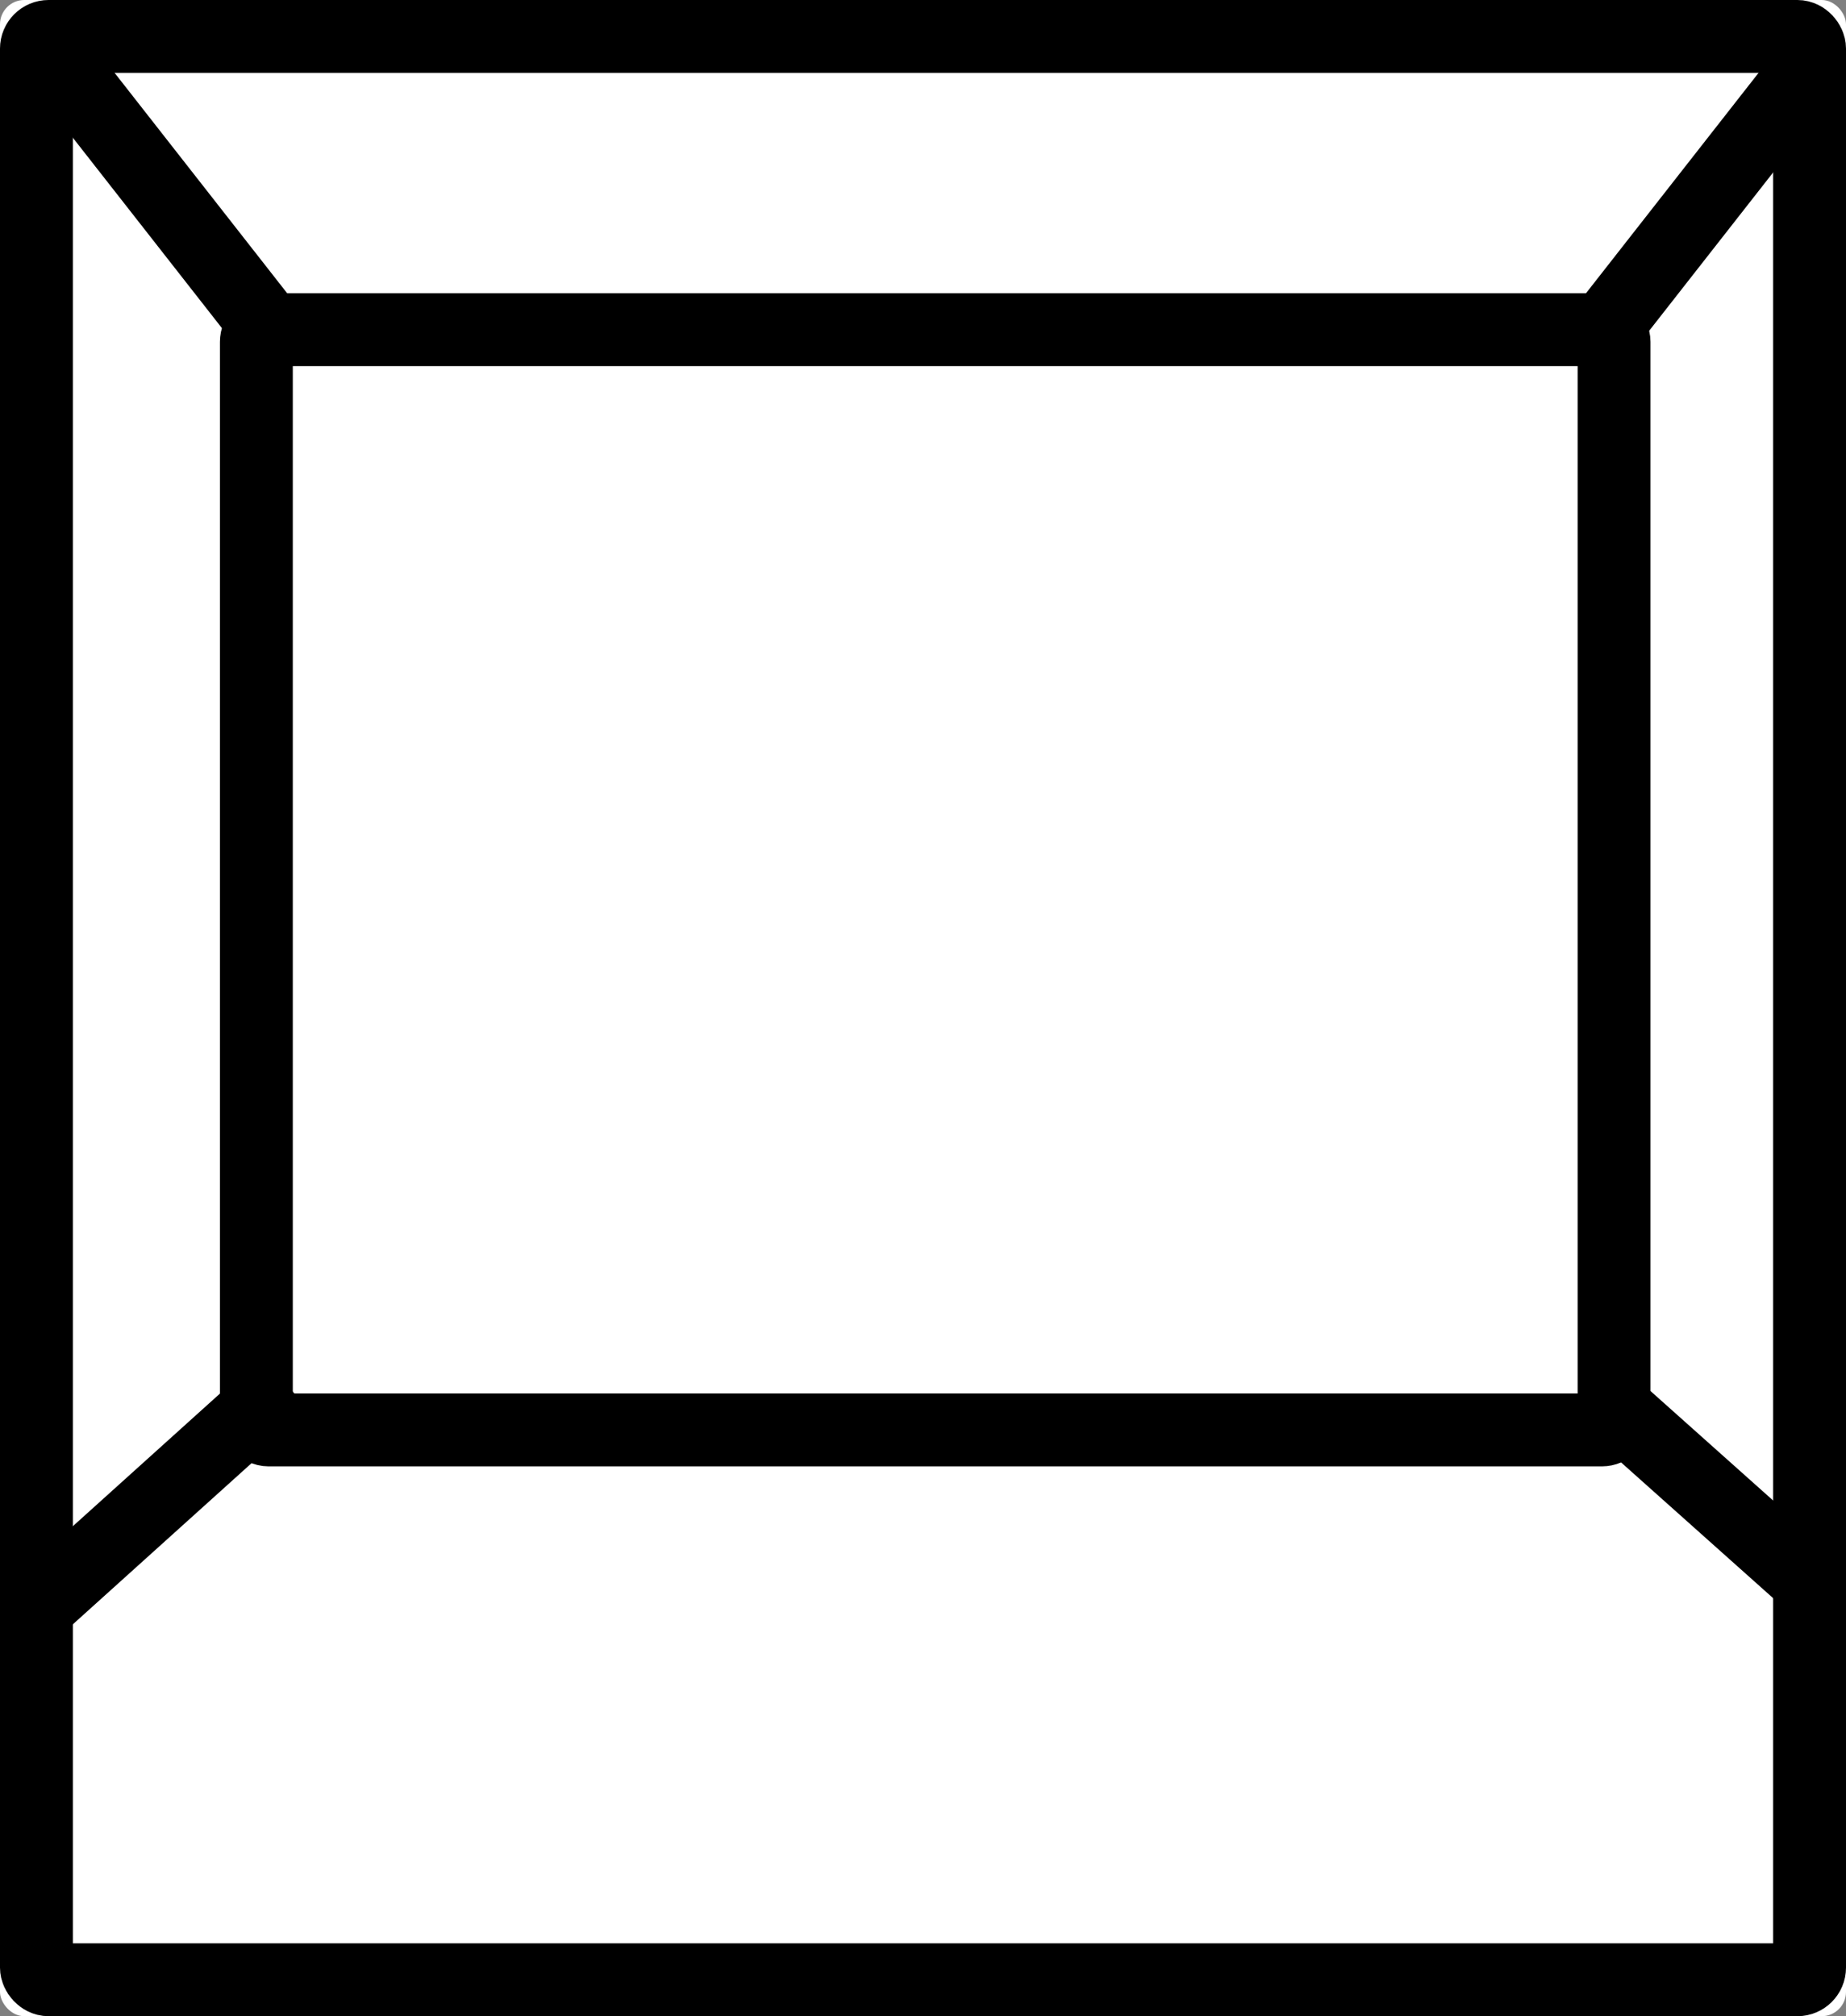 <svg xmlns="http://www.w3.org/2000/svg" width="152" height="166" viewBox="0 0 152 166">
  <rect x="0" y="0" width="152" height="166" fill="#808080" stroke="none"/>
  <g id="icon-point-04-pc" transform="translate(-5643 -9141)">
    <g id="長方形_371" data-name="長方形 371" transform="translate(5643 9141)" fill="#fff" stroke="#000" stroke-width="6">
      <rect width="152" height="166" rx="2" stroke="none"/>
      <rect x="3" y="3" width="146" height="160" rx="1" fill="none"/>
    </g>
    <g id="長方形_372" data-name="長方形 372" transform="translate(5661.109 9165.146)" fill="#fff" stroke="#000" stroke-width="6">
      <rect width="117.793" height="96.584" rx="2" stroke="none"/>
      <rect x="3" y="3" width="111.793" height="90.584" rx="1" fill="none"/>
    </g>
    <path id="パス_540" data-name="パス 540" d="M5646.02,9144.14l18.962,24.215" transform="translate(1.974 2.052)" fill="none" stroke="#000" stroke-width="6"/>
    <path id="パス_543" data-name="パス 543" d="M5664.982,9144.141l-18.962,24.215" transform="translate(127.26 2.051)" fill="none" stroke="#000" stroke-width="6"/>
    <path id="パス_541" data-name="パス 541" d="M0,0,19.162,19.817" transform="translate(5646.031 9273.372) rotate(-88)" fill="none" stroke="#000" stroke-width="6"/>
    <path id="パス_542" data-name="パス 542" d="M0,18.224,17.452,0" transform="matrix(-0.035, -0.999, 0.999, -0.035, 5774.338, 9272.363)" fill="none" stroke="#000" stroke-width="6"/>
  </g>
</svg>
